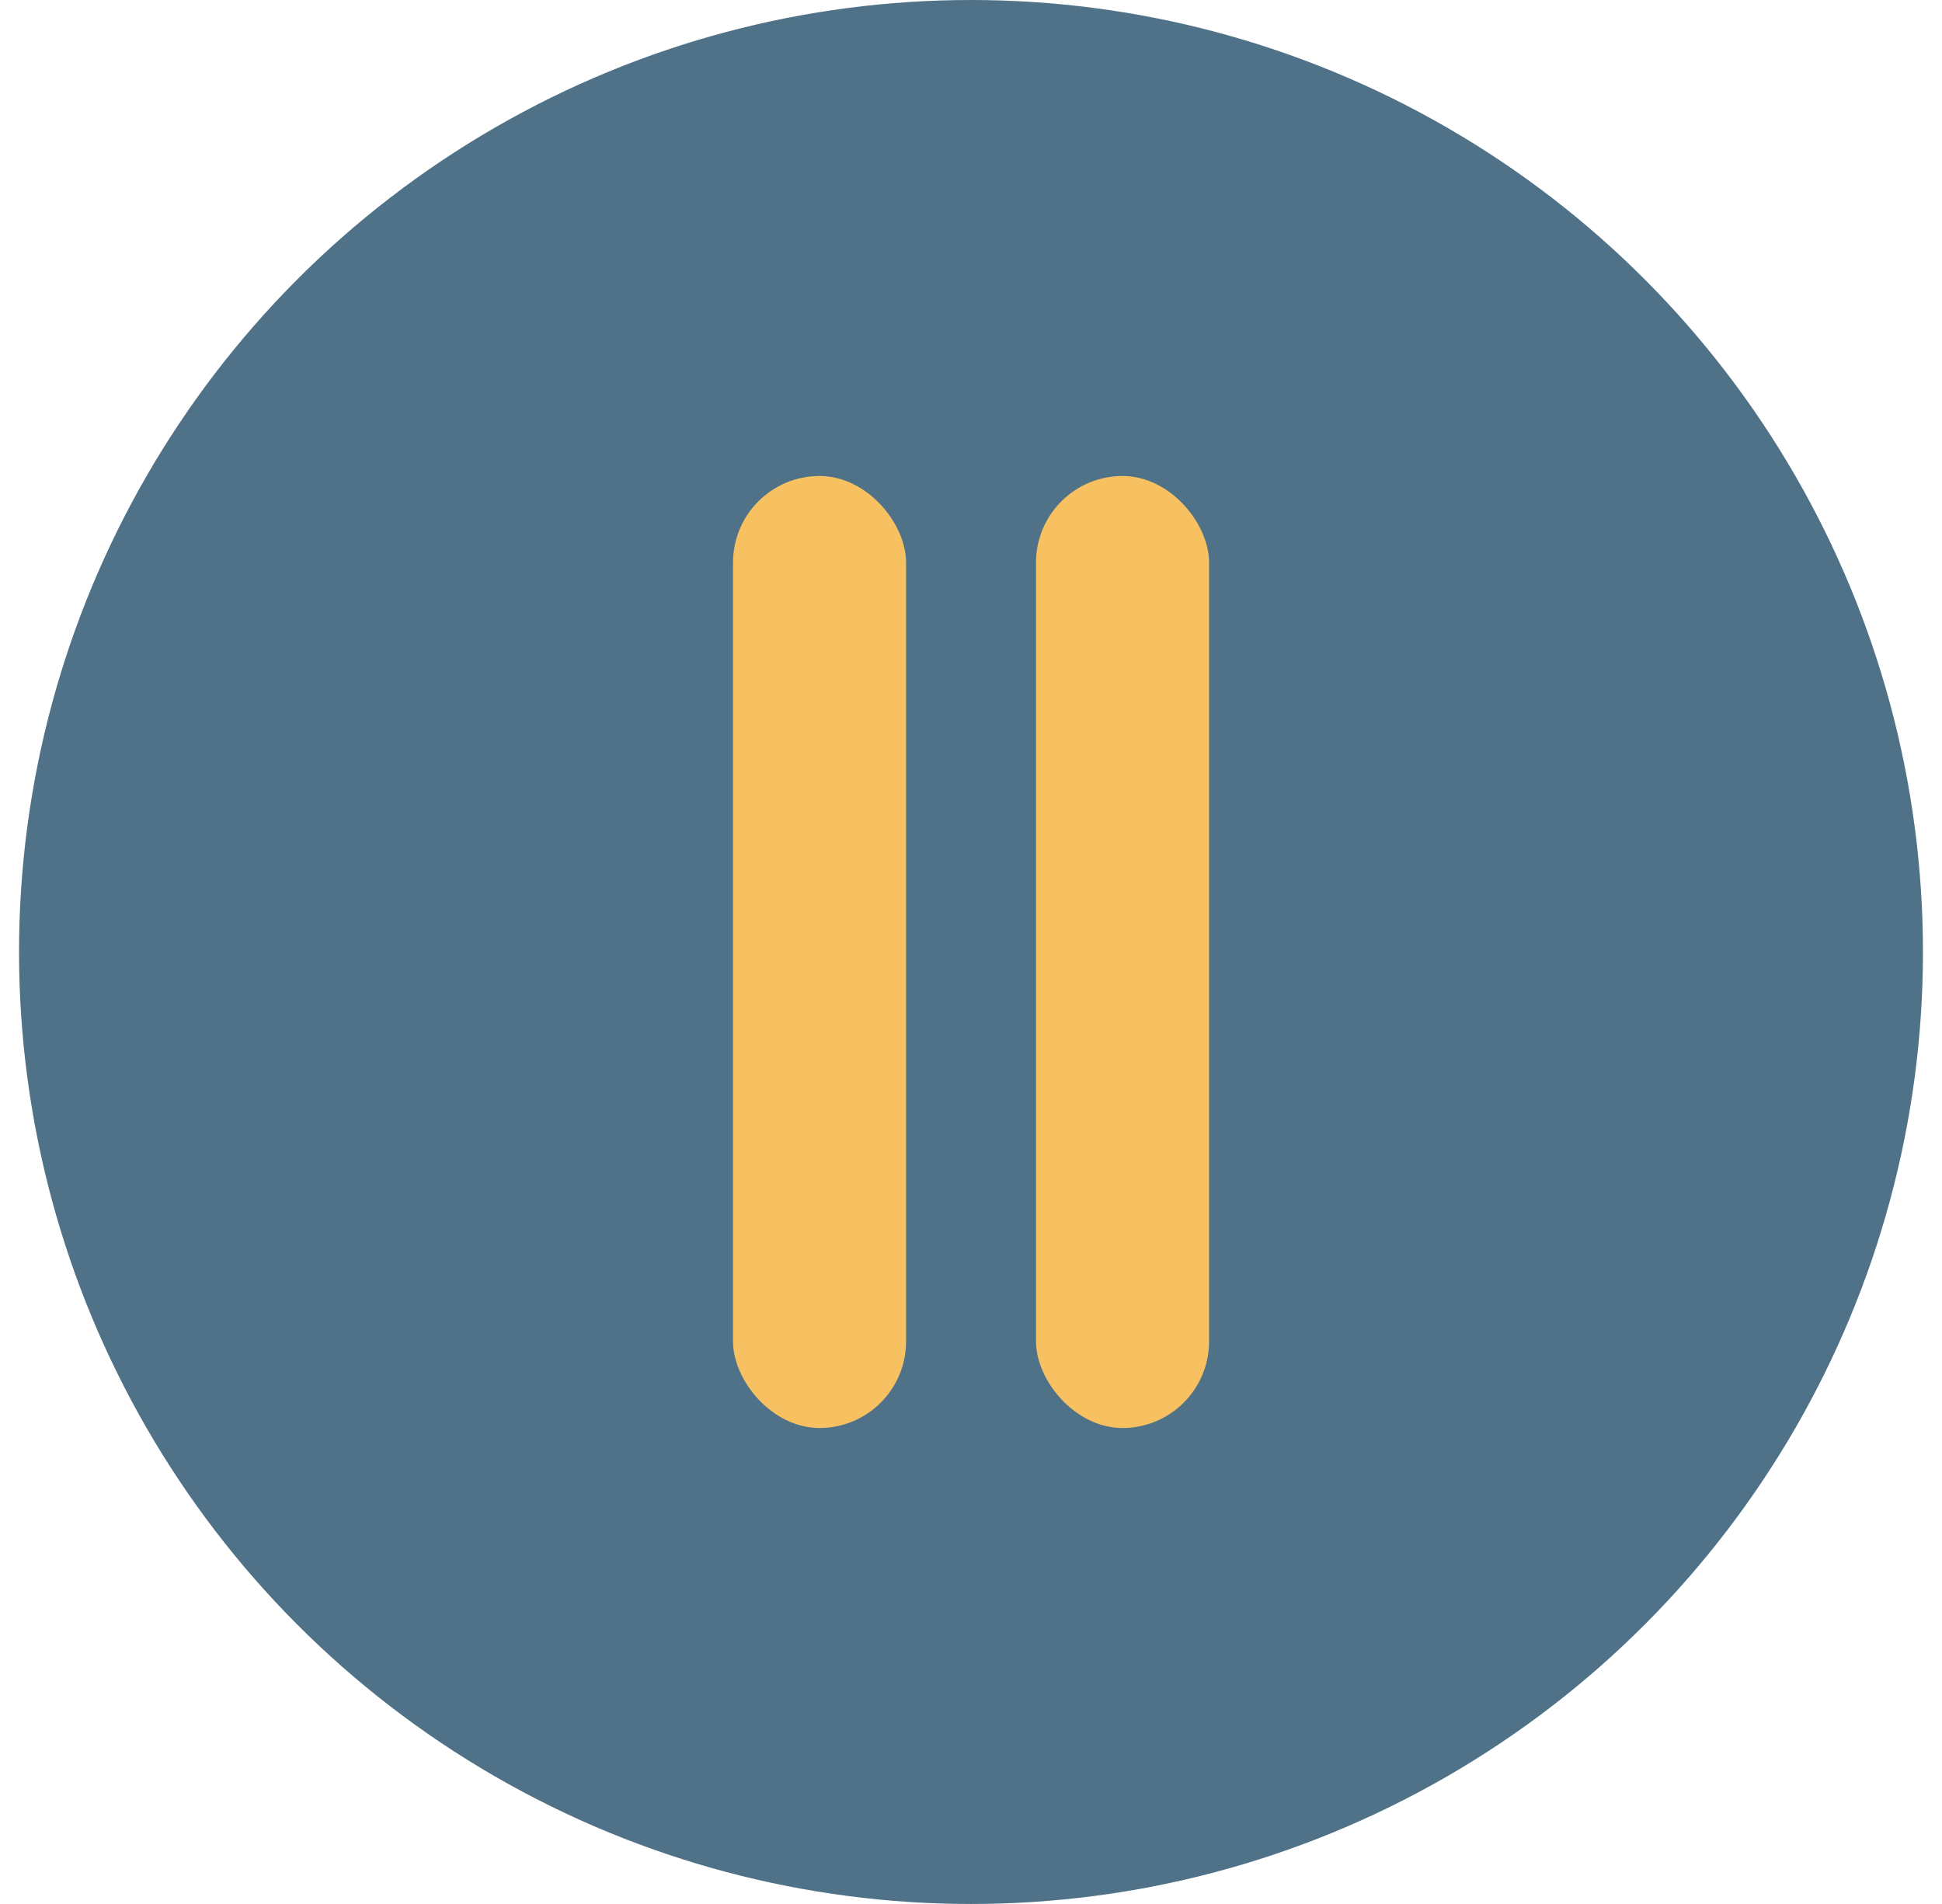 <svg width="51" height="50" viewBox="0 0 51 50" fill="none" xmlns="http://www.w3.org/2000/svg">
    <circle cx="25.5" cy="25" r="25" fill="#4F7288"/>
    <rect x="19.25" y="12.5" width="4.545" height="25" rx="2.273" fill="#F7C061"/>
    <rect x="27.207" y="12.5" width="4.545" height="25" rx="2.273" fill="#F7C061"/>
</svg>
